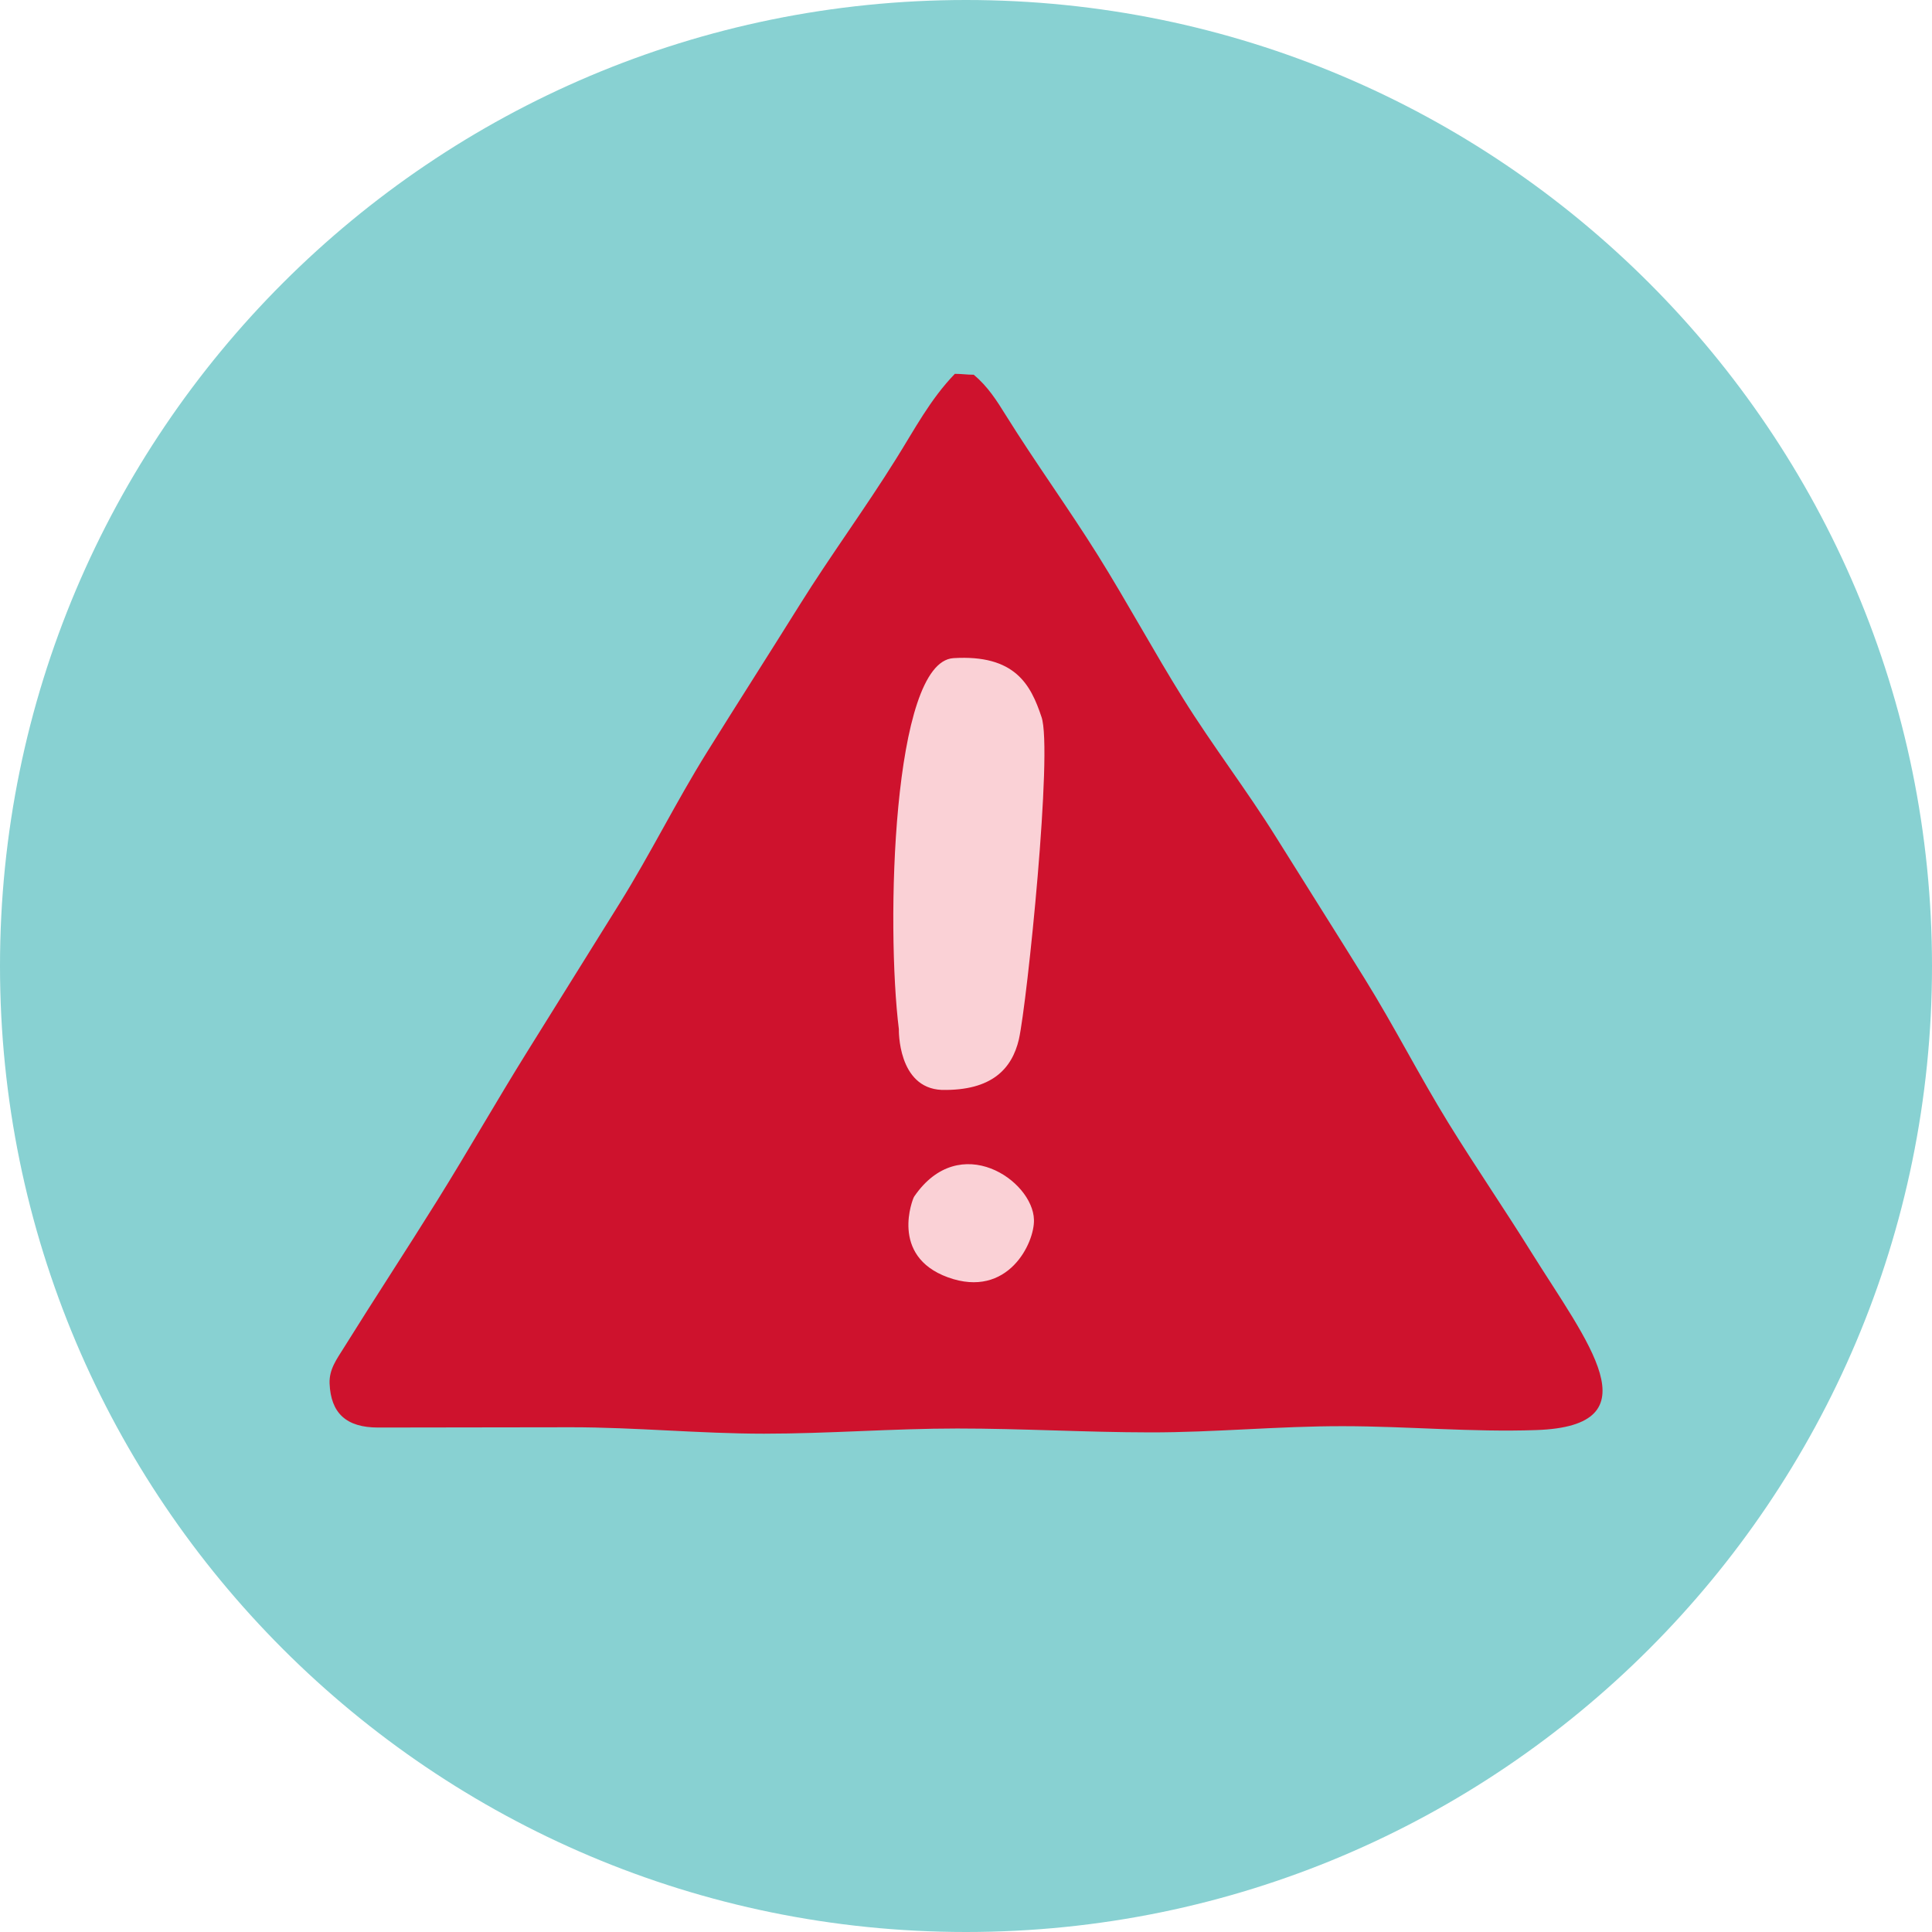 <svg fill="none" height="100" viewBox="0 0 100 100" width="100" xmlns="http://www.w3.org/2000/svg"><path d="m50 100c27.614 0 50-22.386 50-50s-22.386-50-50-50-50 22.386-50 50 22.386 50 50 50z" fill="#88d1d2"/><path d="m49.425 19.35c.374 0 .607.046.977.046.73.614 1.185 1.333 1.665 2.106 1.524 2.445 3.228 4.791 4.755 7.232 1.524 2.441 2.889 4.974 4.413 7.415 1.524 2.445 3.299 4.752 4.823 7.197 1.524 2.445 3.069 4.875 4.586 7.324 1.52 2.448 2.819 5.01 4.329 7.461 1.383 2.24 2.879 4.424 4.272 6.66 2.914 4.674 6.488 9.017.275 9.229-3.327.117-6.661-.198-9.991-.201-3.33-.007-6.66.325-9.991.321-3.33-.004-6.66-.201-9.991-.201s-6.661.268-9.991.268c-3.33 0-6.661-.332-9.994-.332-3.33 0-6.66.014-9.991.014-1.651 0-2.448-.744-2.512-2.279-.028-.741.374-1.263.744-1.859 1.591-2.554 3.246-5.073 4.837-7.627 1.591-2.554 3.076-5.165 4.667-7.719 1.591-2.554 3.186-5.108 4.773-7.662 1.591-2.554 2.917-5.249 4.509-7.803 1.591-2.554 3.217-5.091 4.808-7.641 1.595-2.554 3.394-4.995 4.985-7.55.953-1.517 1.764-3.08 3.041-4.399z" fill="#ce122d"/><path d="m47.283 62.002s-1.277 3.002 1.785 4.114c3.108 1.122 4.491-1.796 4.449-2.985-.049-2.025-3.838-4.643-6.195-1.203zm-.758-8.724s-.074 3.041 2.223 3.136c2.6.049 3.634-1.104 3.99-2.618.43-1.944 1.771-15.011 1.168-16.69-.554-1.669-1.369-3.235-4.554-3.041-3.179.194-3.493 13.879-2.826 19.213z" fill="#fad1d6"/></svg>